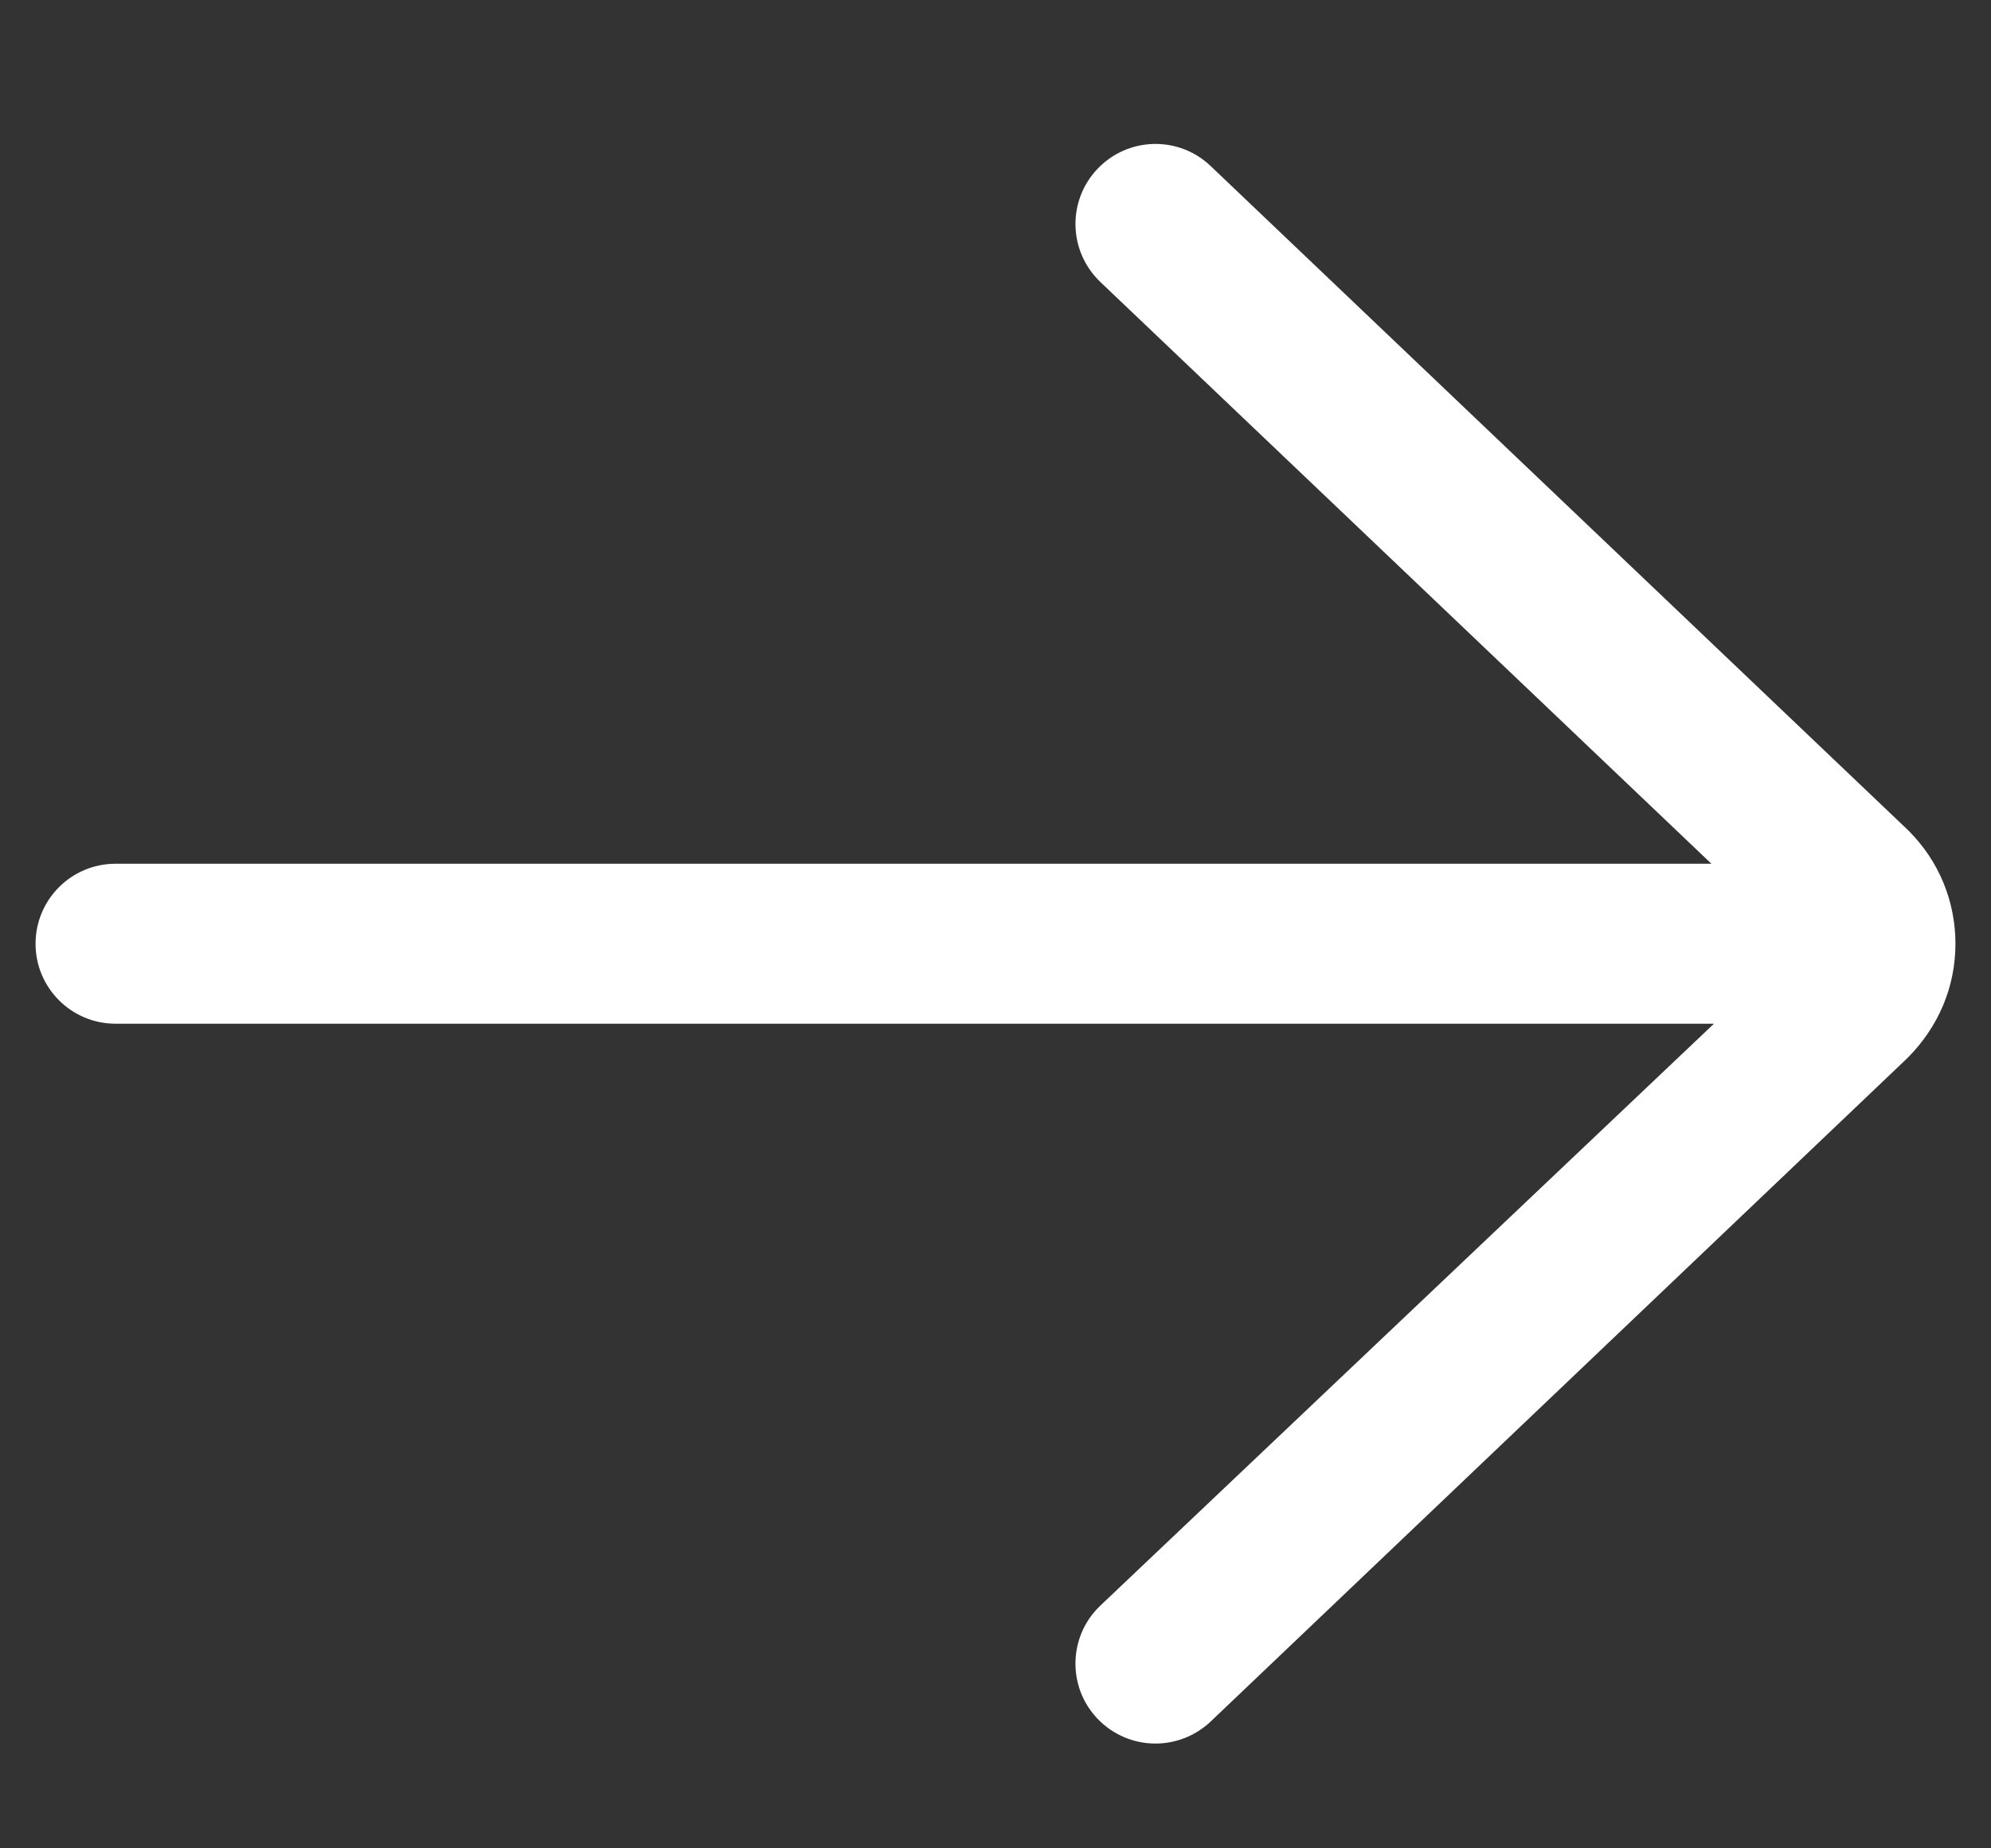 <svg width="14" height="13" viewBox="0 0 14 13" fill="none" xmlns="http://www.w3.org/2000/svg">
<rect x="0" y="0" width="14" height="13" fill="#333333" stroke="none"/>
<g clip-path="url(#clip0_113_4911)">
<path d="M0.812 6.075H12.034L7.737 1.983C7.512 1.768 7.503 1.412 7.718 1.187C7.932 0.962 8.288 0.953 8.513 1.168L13.42 5.842C13.633 6.055 13.75 6.337 13.75 6.638C13.75 6.938 13.633 7.221 13.411 7.443L8.513 12.108C8.404 12.211 8.264 12.263 8.125 12.263C7.976 12.263 7.828 12.204 7.717 12.088C7.503 11.863 7.512 11.507 7.737 11.293L12.052 7.2H0.812C0.502 7.2 0.25 6.948 0.25 6.638C0.25 6.327 0.502 6.075 0.812 6.075Z" fill="white"/>
</g>
<defs>
<clipPath id="clip0_113_4911">
<rect width="14" height="12" fill="white" transform="translate(0 0.78)"/>
</clipPath>
</defs>
</svg>
